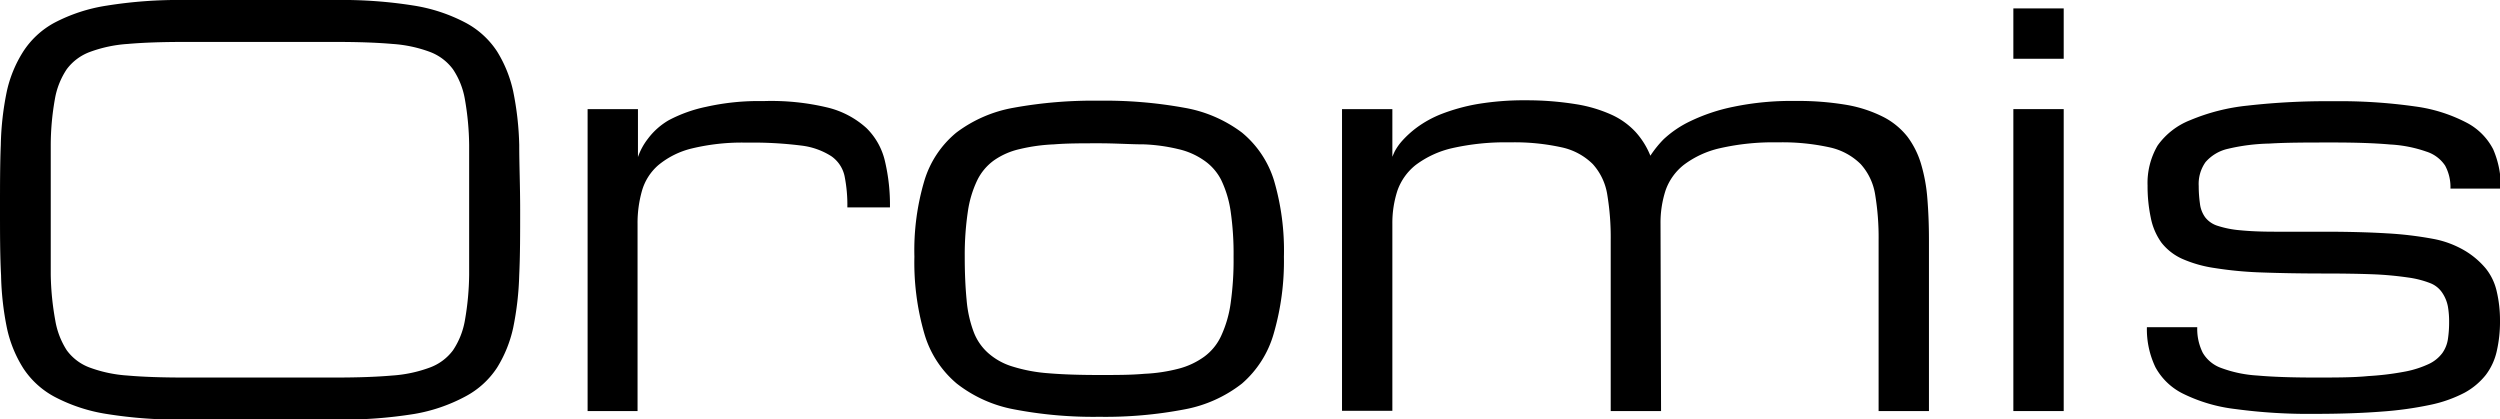 <svg xmlns="http://www.w3.org/2000/svg" viewBox="0 0 187.2 31.41" width="187.2" height="31.41"><g id="Vrstva_2" data-name="Vrstva 2"><g id="grafika"><path d="M25.15,0A34.07,34.07,0,0,1,31,.42,12.5,12.5,0,0,1,34.86,1.7a6.41,6.41,0,0,1,2.36,2.15,9.44,9.44,0,0,1,1.21,3,22.63,22.63,0,0,1,.45,4c0,1.46.07,3.09.07,4.86s0,3.41-.07,4.87a22.63,22.63,0,0,1-.45,3.95,9.44,9.44,0,0,1-1.21,3,6.41,6.41,0,0,1-2.36,2.15A12.5,12.5,0,0,1,31,31a34.07,34.07,0,0,1-5.82.42H13.8A34.07,34.07,0,0,1,8,31a12.48,12.48,0,0,1-3.9-1.28,6.41,6.41,0,0,1-2.36-2.15,9.23,9.23,0,0,1-1.22-3,21.75,21.75,0,0,1-.44-3.95C0,19.11,0,17.48,0,15.7s0-3.4.06-4.86A21.75,21.75,0,0,1,.5,6.89a9.23,9.23,0,0,1,1.22-3A6.41,6.41,0,0,1,4.08,1.7,12.48,12.48,0,0,1,8,.42,34.07,34.07,0,0,1,13.8,0Zm0,28.27c1.66,0,3.06-.05,4.21-.15a10,10,0,0,0,2.83-.6,3.79,3.79,0,0,0,1.73-1.29A5.77,5.77,0,0,0,34.81,24a20.76,20.76,0,0,0,.32-3.43c0-1.35,0-3,0-4.86s0-3.5,0-4.85a20.76,20.76,0,0,0-.32-3.43,5.77,5.77,0,0,0-.89-2.24A3.81,3.81,0,0,0,32.2,3.89a9.91,9.91,0,0,0-2.82-.6q-1.72-.15-4.23-.15H13.8q-2.52,0-4.23.15a10.06,10.06,0,0,0-2.84.6A3.81,3.81,0,0,0,5,5.18a5.77,5.77,0,0,0-.89,2.24,19.84,19.84,0,0,0-.31,3.43c0,1.35,0,3,0,4.85s0,3.51,0,4.86A20.76,20.76,0,0,0,4.14,24,5.93,5.93,0,0,0,5,26.23a3.73,3.73,0,0,0,1.71,1.29,10.06,10.06,0,0,0,2.84.6q1.71.15,4.23.15Z"/><path d="M63.45,15.53a11,11,0,0,0-.21-2.35,2.44,2.44,0,0,0-1-1.49A5.35,5.35,0,0,0,60,10.9a29.11,29.11,0,0,0-4.09-.22,16,16,0,0,0-4.12.44,6.23,6.23,0,0,0-2.5,1.25,4,4,0,0,0-1.22,1.92,8.83,8.83,0,0,0-.33,2.49v14H44V8.17h3.77v3.59a4.77,4.77,0,0,1,.73-1.35A5.23,5.23,0,0,1,50.08,9,10.56,10.56,0,0,1,52.87,8a17.91,17.91,0,0,1,4.29-.43A18,18,0,0,1,62,8.06a6.68,6.68,0,0,1,2.88,1.53,5.07,5.07,0,0,1,1.39,2.5,14.22,14.22,0,0,1,.37,3.44Z"/><path d="M68.47,19.22a18.31,18.31,0,0,1,.75-5.7,7.44,7.44,0,0,1,2.39-3.59,10,10,0,0,1,4.28-1.86,33.31,33.31,0,0,1,6.4-.53,33.24,33.24,0,0,1,6.4.53A10,10,0,0,1,93,9.93a7.52,7.52,0,0,1,2.4,3.59,18.64,18.64,0,0,1,.74,5.7A19.49,19.49,0,0,1,95.37,25,7.75,7.75,0,0,1,93,28.72a9.9,9.9,0,0,1-4.28,1.93,31.5,31.5,0,0,1-6.4.56,31.56,31.56,0,0,1-6.4-.56,9.9,9.9,0,0,1-4.28-1.93A7.66,7.66,0,0,1,69.22,25,19.14,19.14,0,0,1,68.47,19.22Zm3.77,0c0,1.24.05,2.32.14,3.24a8.85,8.85,0,0,0,.52,2.37A4,4,0,0,0,74,26.44a4.85,4.85,0,0,0,1.8,1,11.88,11.88,0,0,0,2.72.51c1.07.09,2.34.13,3.8.13,1.26,0,2.38,0,3.37-.09a12.31,12.31,0,0,0,2.59-.39,5.71,5.71,0,0,0,1.89-.89,4,4,0,0,0,1.27-1.56,8.62,8.62,0,0,0,.71-2.44,23,23,0,0,0,.22-3.48,22.15,22.15,0,0,0-.22-3.41,8.06,8.06,0,0,0-.71-2.35A3.94,3.94,0,0,0,90.14,12a5.45,5.45,0,0,0-1.89-.83,13.14,13.14,0,0,0-2.59-.36c-1,0-2.11-.08-3.37-.08s-2.38,0-3.37.08a13.25,13.25,0,0,0-2.59.36,5.45,5.45,0,0,0-1.89.83,4,4,0,0,0-1.27,1.51,8.07,8.07,0,0,0-.7,2.35A22,22,0,0,0,72.24,19.22Z"/><path d="M124.38,30.78h-3.77V18a19.52,19.52,0,0,0-.26-3.44,4.43,4.43,0,0,0-1.08-2.27,4.72,4.72,0,0,0-2.3-1.25,16.41,16.41,0,0,0-3.9-.38,18.13,18.13,0,0,0-4.36.44A7.24,7.24,0,0,0,106,12.36a4.25,4.25,0,0,0-1.36,1.91,7.84,7.84,0,0,0-.38,2.49v14h-3.77V8.17h3.77v3.57s.07-.17.17-.39a4.09,4.09,0,0,1,.56-.8,7.46,7.46,0,0,1,1.1-1,8.17,8.17,0,0,1,1.81-1,14.31,14.31,0,0,1,2.68-.75,21.16,21.16,0,0,1,3.73-.29A23.1,23.1,0,0,1,118,7.8a10.42,10.42,0,0,1,2.67.79,5.62,5.62,0,0,1,1.8,1.29,5.94,5.94,0,0,1,1.11,1.78,8.09,8.09,0,0,1,1-1.24,7.91,7.91,0,0,1,2-1.35A13.72,13.72,0,0,1,129.78,8a21.21,21.21,0,0,1,4.65-.44,21.61,21.61,0,0,1,3.88.3,9.78,9.78,0,0,1,2.74.91,5.49,5.49,0,0,1,1.79,1.48,6.49,6.49,0,0,1,1,2,12.37,12.37,0,0,1,.48,2.61c.08,1,.12,2,.12,3.13V30.78h-3.77V18a19.52,19.52,0,0,0-.26-3.44,4.43,4.43,0,0,0-1.08-2.27,4.72,4.72,0,0,0-2.3-1.25,16.41,16.41,0,0,0-3.9-.38,18,18,0,0,0-4.35.44,7.09,7.09,0,0,0-2.69,1.24,4.2,4.2,0,0,0-1.37,1.91,7.84,7.84,0,0,0-.38,2.49Z"/><path d="M154.53,4.4h-3.77V.63h3.77Zm-3.77,3.77h3.77V30.78h-3.77Z"/><path d="M169.31,20.4a28.06,28.06,0,0,1-3.48-.33,9.32,9.32,0,0,1-2.43-.69,4.13,4.13,0,0,1-1.55-1.21,4.76,4.76,0,0,1-.8-1.87,11.35,11.35,0,0,1-.24-2.4,5.56,5.56,0,0,1,.75-3A5.41,5.41,0,0,1,164,9a15,15,0,0,1,4.28-1.09,52.65,52.65,0,0,1,6.4-.33,40,40,0,0,1,6.16.39,11.64,11.64,0,0,1,3.85,1.21,4.66,4.66,0,0,1,2,2,7,7,0,0,1,.57,2.94h-3.77a3.37,3.37,0,0,0-.4-1.72,2.64,2.64,0,0,0-1.41-1.05,9.72,9.72,0,0,0-2.7-.53q-1.69-.15-4.29-.15c-1.88,0-3.46,0-4.75.08a14.65,14.65,0,0,0-3.1.39,3.13,3.13,0,0,0-1.69,1,2.82,2.82,0,0,0-.51,1.79,9.25,9.25,0,0,0,.09,1.3,2.16,2.16,0,0,0,.4,1.05,1.88,1.88,0,0,0,.93.63,7.42,7.42,0,0,0,1.66.33c.7.07,1.56.11,2.6.11H174q2.67,0,4.68.12a26.92,26.92,0,0,1,3.48.41,7.27,7.27,0,0,1,2.44.91,6.16,6.16,0,0,1,1.54,1.32,4.22,4.22,0,0,1,.81,1.69A9.46,9.46,0,0,1,187.2,24a9.85,9.85,0,0,1-.24,2.28,4.59,4.59,0,0,1-.82,1.79,5.22,5.22,0,0,1-1.6,1.34,9.85,9.85,0,0,1-2.54.9,26.41,26.41,0,0,1-3.67.51c-1.42.11-3.07.17-5,.17a41,41,0,0,1-5.94-.36,12,12,0,0,1-3.88-1.13,4.74,4.74,0,0,1-2.11-2,6.58,6.58,0,0,1-.64-3h3.77a4,4,0,0,0,.41,1.91,2.61,2.61,0,0,0,1.4,1.15,9.33,9.33,0,0,0,2.7.56q1.69.15,4.29.15c1.57,0,2.91,0,4-.11a21.08,21.08,0,0,0,2.78-.34,7.51,7.51,0,0,0,1.77-.57,2.68,2.68,0,0,0,1-.81,2.42,2.42,0,0,0,.42-1.05,8.29,8.29,0,0,0,.09-1.28,6.47,6.47,0,0,0-.09-1.15,2.73,2.73,0,0,0-.4-1,1.91,1.91,0,0,0-.93-.76,7.23,7.23,0,0,0-1.65-.42,25,25,0,0,0-2.6-.24q-1.56-.06-3.75-.06C172.23,20.48,170.66,20.45,169.31,20.4Z"/></g></g></svg>